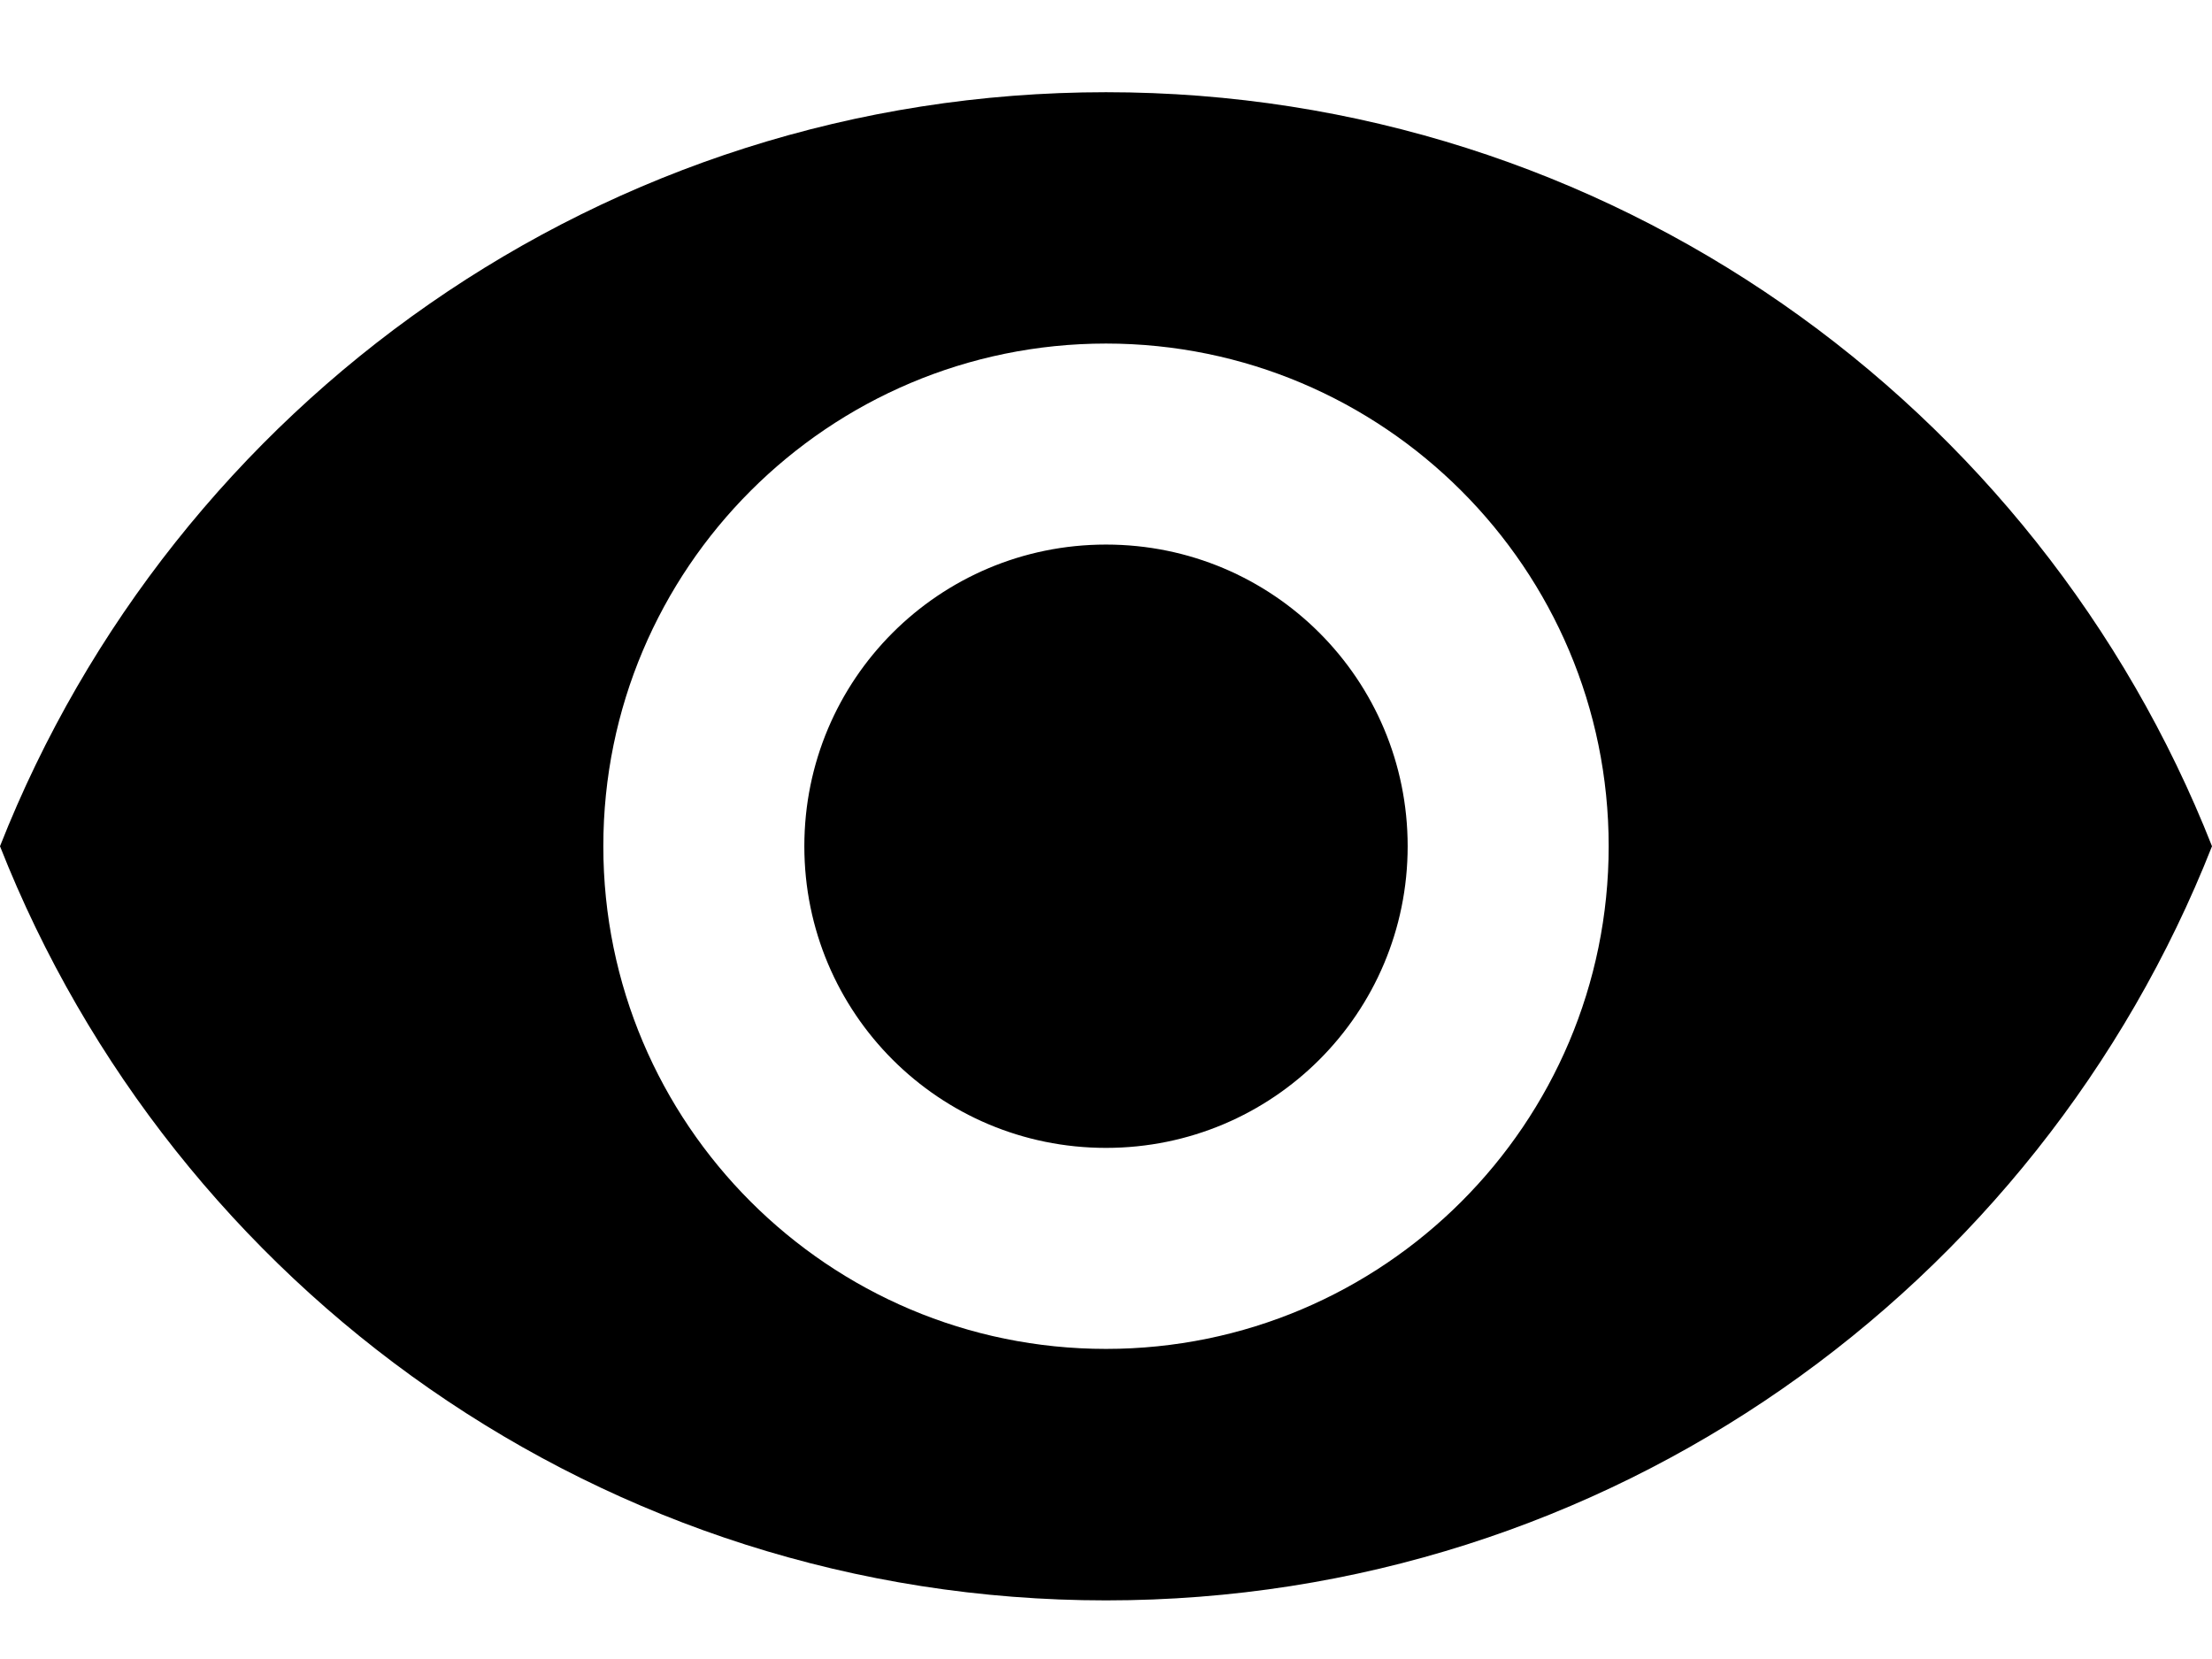<svg width="16" height="12" viewBox="0 0 16 12" xmlns="http://www.w3.org/2000/svg">
<path d="M8 0.667C4.364 0.667 1.258 2.928 0 6.121C1.258 9.314 4.364 11.576 8 11.576C11.636 11.576 14.742 9.314 16 6.121C14.742 2.928 11.636 0.667 8 0.667ZM8 9.757C5.993 9.757 4.364 8.128 4.364 6.121C4.364 4.114 5.993 2.485 8 2.485C10.007 2.485 11.636 4.114 11.636 6.121C11.636 8.128 10.007 9.757 8 9.757ZM8 3.939C6.793 3.939 5.818 4.914 5.818 6.121C5.818 7.328 6.793 8.303 8 8.303C9.207 8.303 10.182 7.328 10.182 6.121C10.182 4.914 9.207 3.939 8 3.939Z"/>
</svg>

